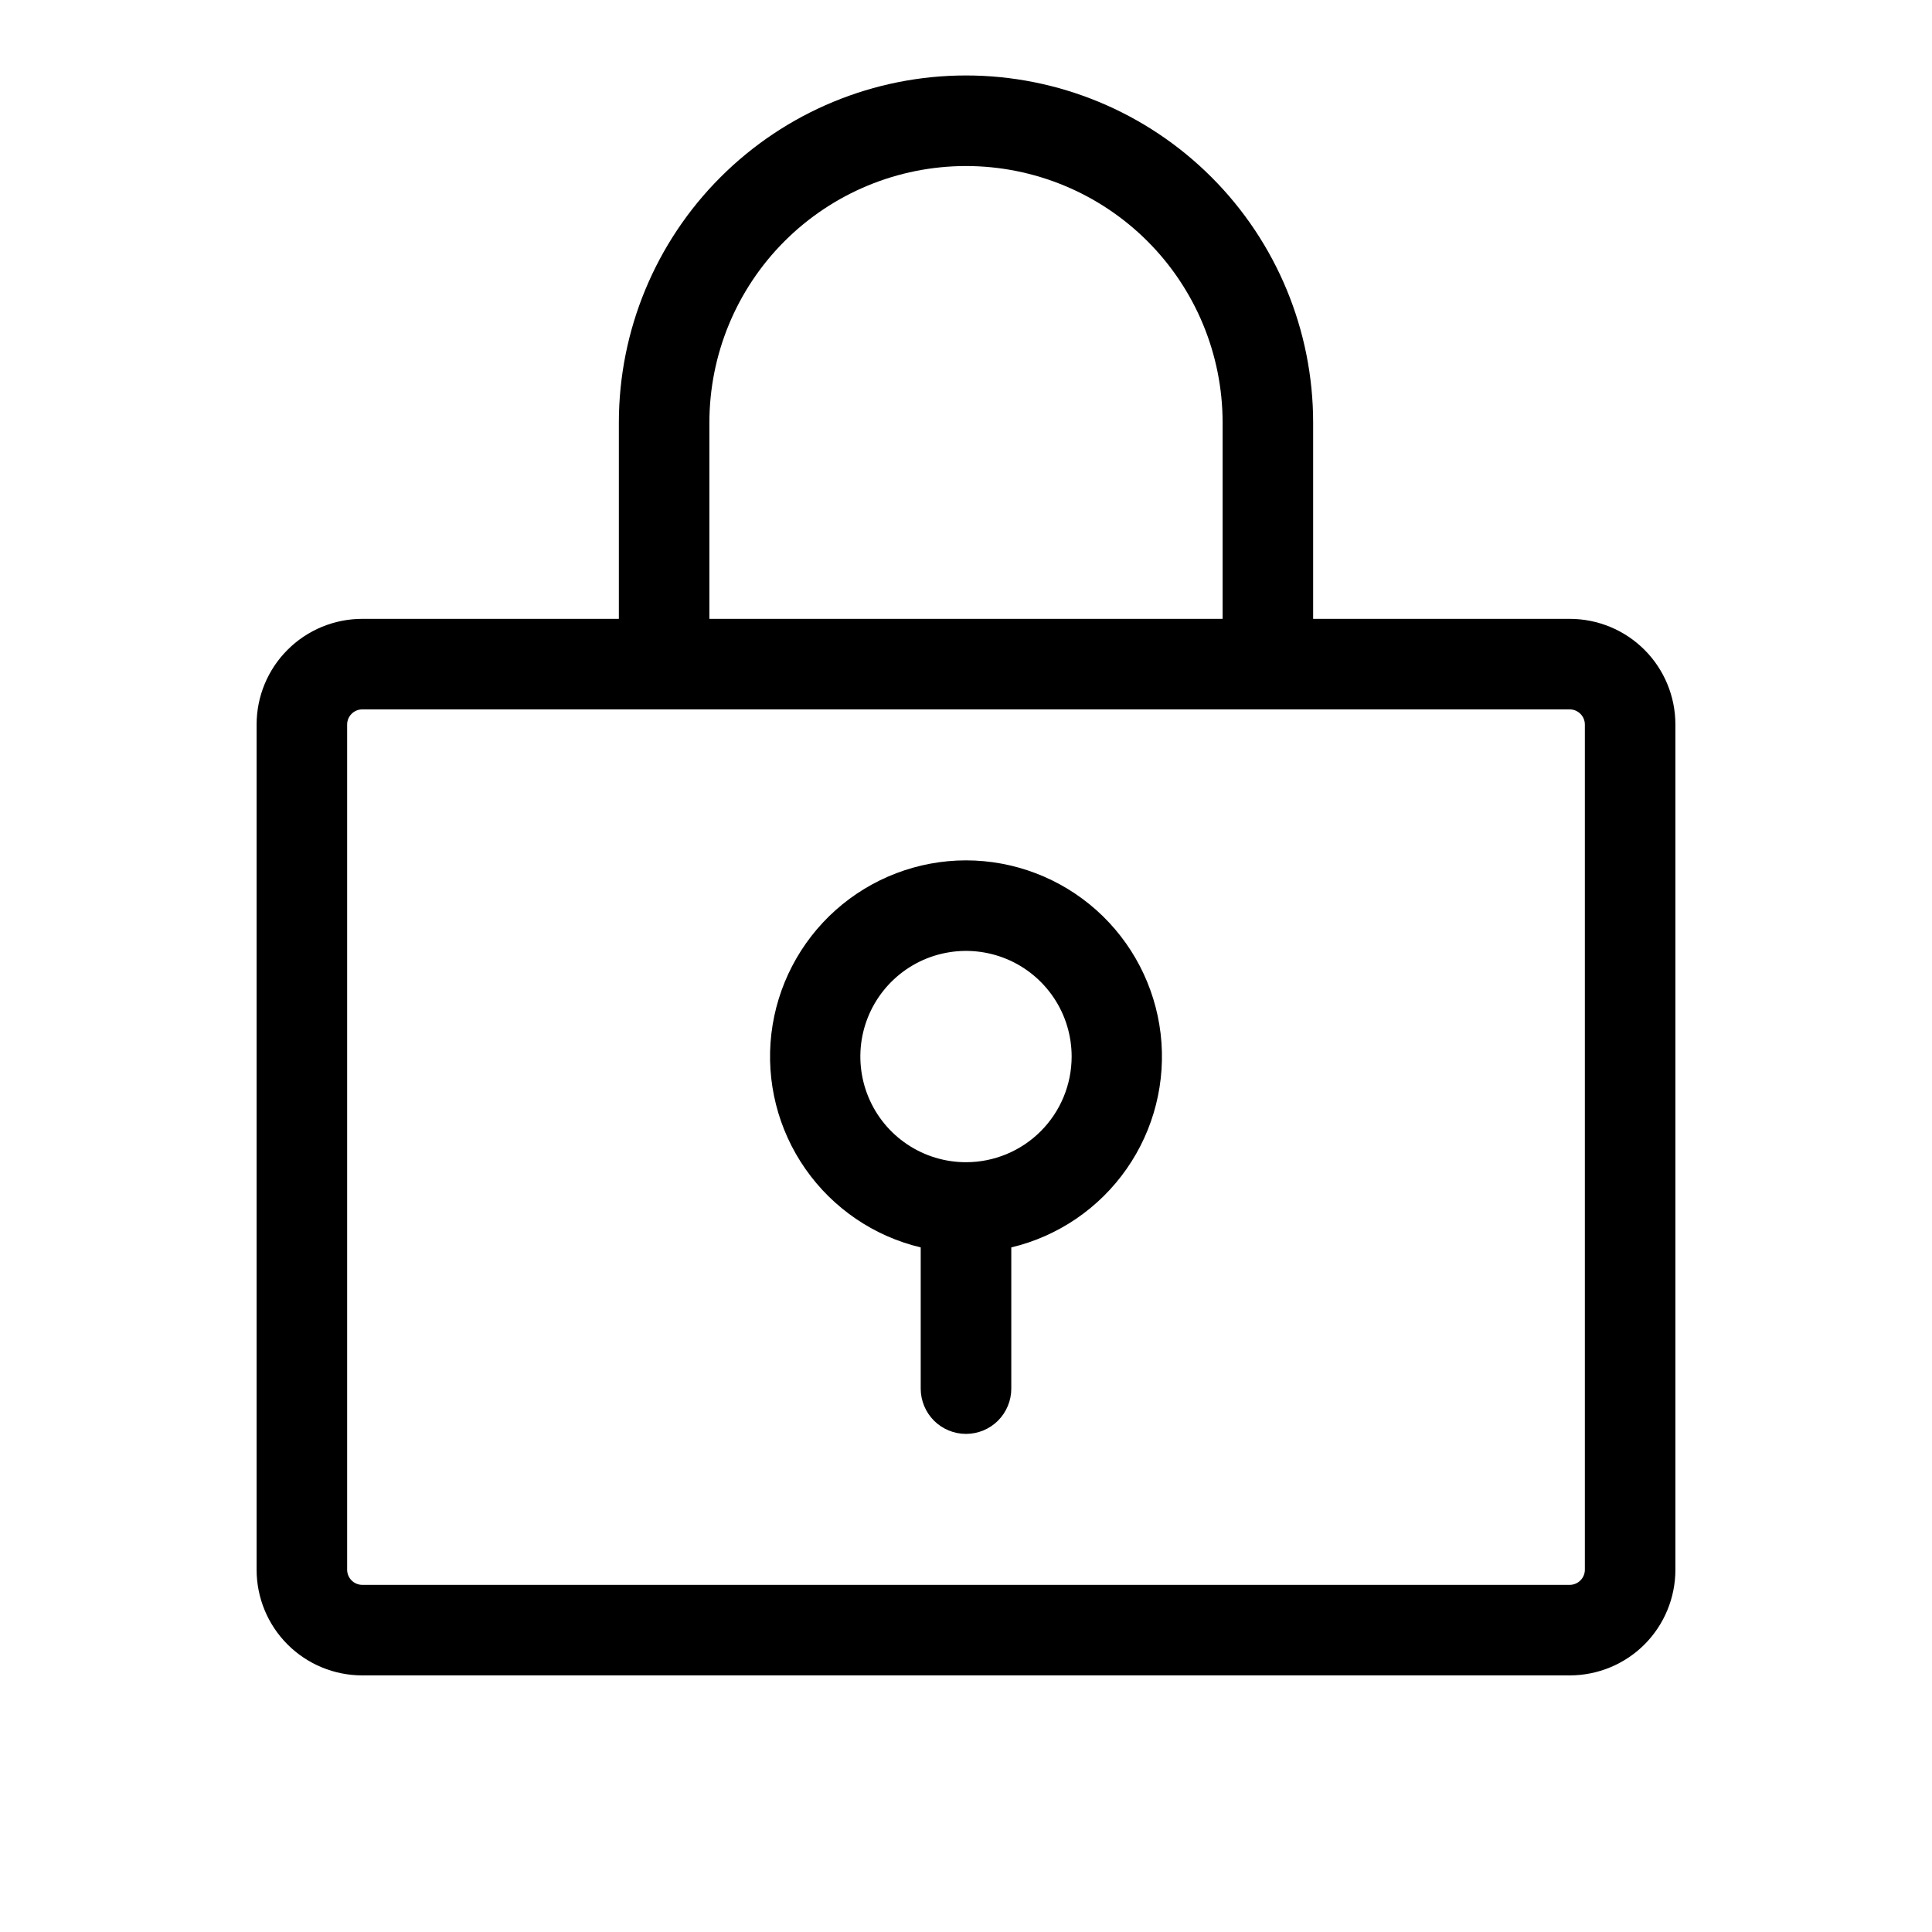 <svg width="50" height="50" viewBox="0 0 50 50" fill="none" xmlns="http://www.w3.org/2000/svg">
<path d="M40.625 16.016H33.984V10.938C33.984 8.555 33.038 6.269 31.353 4.585C29.668 2.9 27.383 1.953 25 1.953C22.617 1.953 20.332 2.9 18.647 4.585C16.962 6.269 16.016 8.555 16.016 10.938V16.016H9.375C8.65 16.016 7.954 16.304 7.442 16.817C6.929 17.329 6.641 18.025 6.641 18.75V40.625C6.641 41.35 6.929 42.046 7.442 42.559C7.954 43.071 8.65 43.359 9.375 43.359H40.625C41.35 43.359 42.046 43.071 42.559 42.559C43.071 42.046 43.359 41.35 43.359 40.625V18.75C43.359 18.025 43.071 17.329 42.559 16.817C42.046 16.304 41.35 16.016 40.625 16.016ZM18.359 10.938C18.359 9.176 19.059 7.487 20.304 6.242C21.55 4.997 23.239 4.297 25 4.297C26.761 4.297 28.45 4.997 29.696 6.242C30.941 7.487 31.641 9.176 31.641 10.938V16.016H18.359V10.938ZM41.016 40.625C41.016 40.729 40.974 40.828 40.901 40.901C40.828 40.974 40.729 41.016 40.625 41.016H9.375C9.271 41.016 9.172 40.974 9.099 40.901C9.026 40.828 8.984 40.729 8.984 40.625V18.75C8.984 18.646 9.026 18.547 9.099 18.474C9.172 18.401 9.271 18.359 9.375 18.359H40.625C40.729 18.359 40.828 18.401 40.901 18.474C40.974 18.547 41.016 18.646 41.016 18.75V40.625ZM25 22.266C23.756 22.267 22.557 22.725 21.628 23.552C20.7 24.38 20.108 25.519 19.963 26.754C19.819 27.989 20.132 29.234 20.845 30.253C21.557 31.272 22.619 31.995 23.828 32.283V35.938C23.828 36.248 23.952 36.546 24.171 36.766C24.391 36.986 24.689 37.109 25 37.109C25.311 37.109 25.609 36.986 25.829 36.766C26.048 36.546 26.172 36.248 26.172 35.938V32.283C27.381 31.995 28.443 31.272 29.155 30.253C29.868 29.234 30.181 27.989 30.037 26.754C29.892 25.519 29.3 24.38 28.372 23.552C27.443 22.725 26.244 22.267 25 22.266ZM25 30.078C24.459 30.078 23.93 29.918 23.481 29.617C23.031 29.317 22.681 28.89 22.474 28.39C22.267 27.89 22.213 27.341 22.318 26.81C22.424 26.28 22.684 25.793 23.067 25.41C23.449 25.028 23.936 24.767 24.467 24.662C24.997 24.556 25.547 24.611 26.046 24.817C26.546 25.024 26.973 25.375 27.274 25.825C27.574 26.274 27.734 26.803 27.734 27.344C27.734 28.069 27.446 28.764 26.933 29.277C26.421 29.79 25.725 30.078 25 30.078Z" fill="black"/>
</svg>
